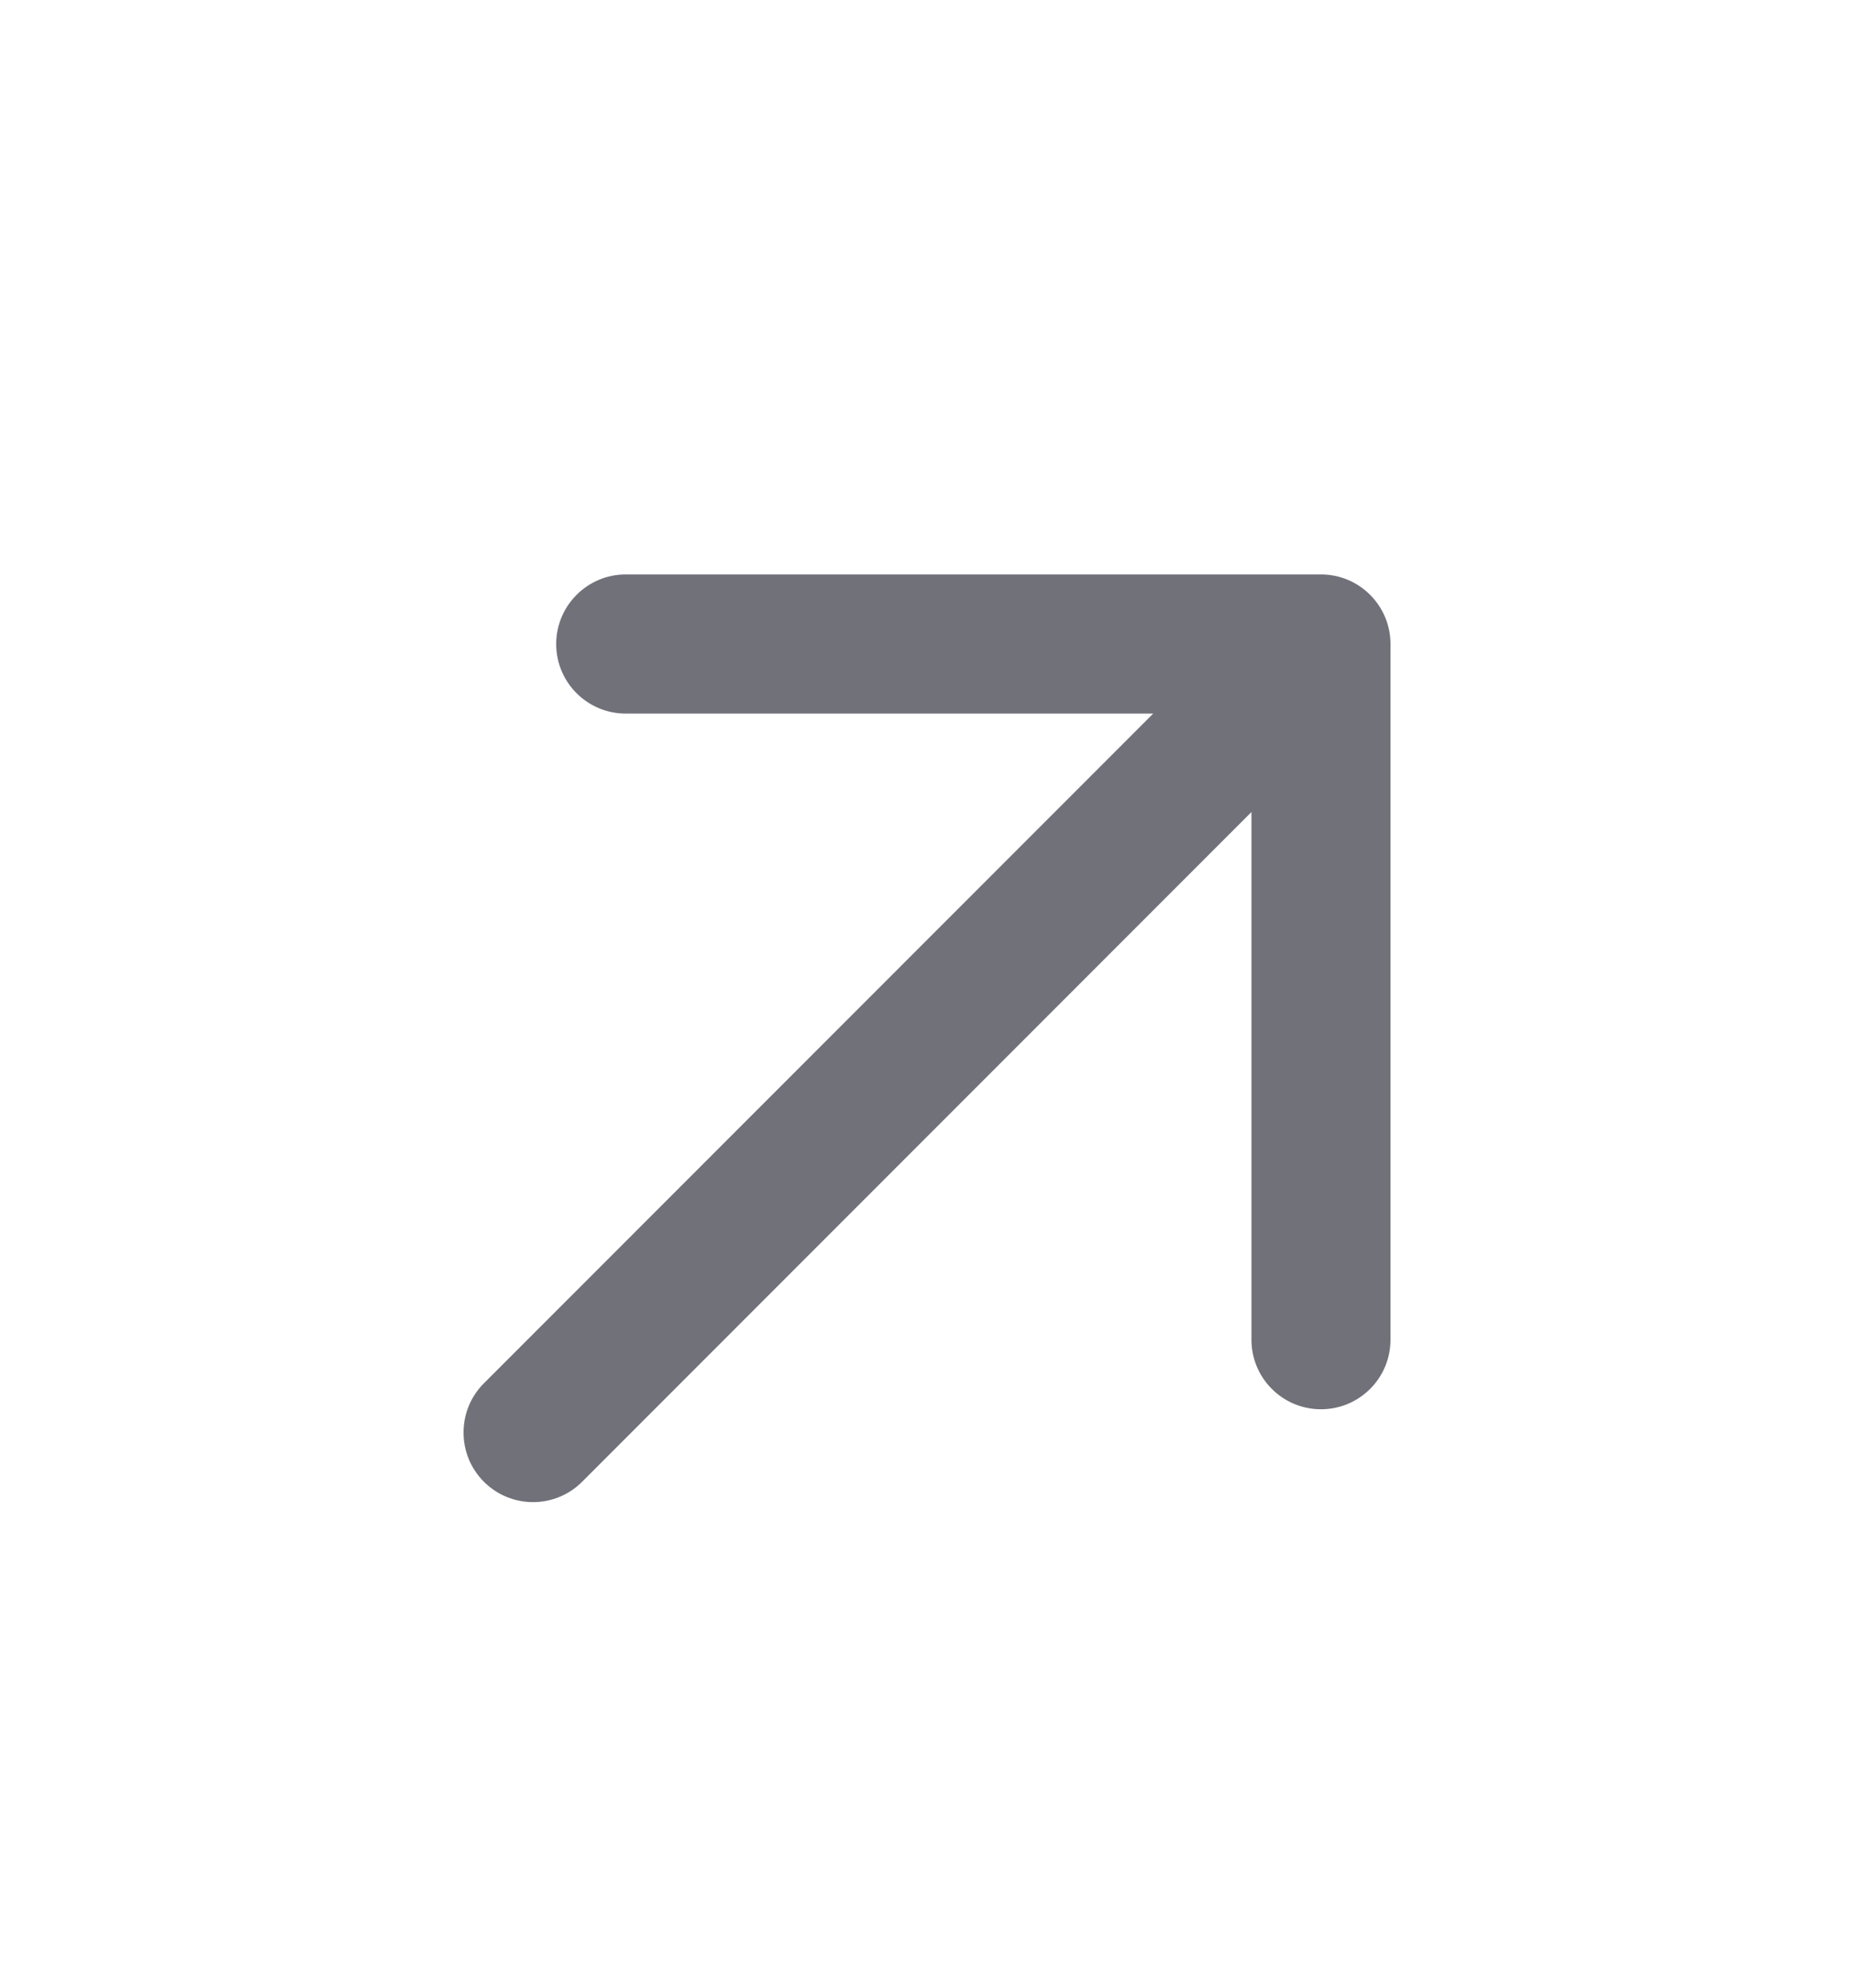 <svg width="14" height="15" viewBox="0 0 14 15" fill="none" xmlns="http://www.w3.org/2000/svg">
<path fill-rule="evenodd" clip-rule="evenodd" d="M3.654 11.182C3.859 11.387 4.191 11.387 4.396 11.182L9.45 6.128V10.11C9.45 10.4 9.685 10.635 9.975 10.635C10.265 10.635 10.5 10.4 10.5 10.11V4.86C10.5 4.571 10.265 4.335 9.975 4.335H4.725C4.435 4.335 4.2 4.571 4.2 4.86C4.2 5.15 4.435 5.385 4.725 5.385H8.708L3.654 10.439C3.449 10.644 3.449 10.977 3.654 11.182Z" fill="#71717A"/>
</svg>
